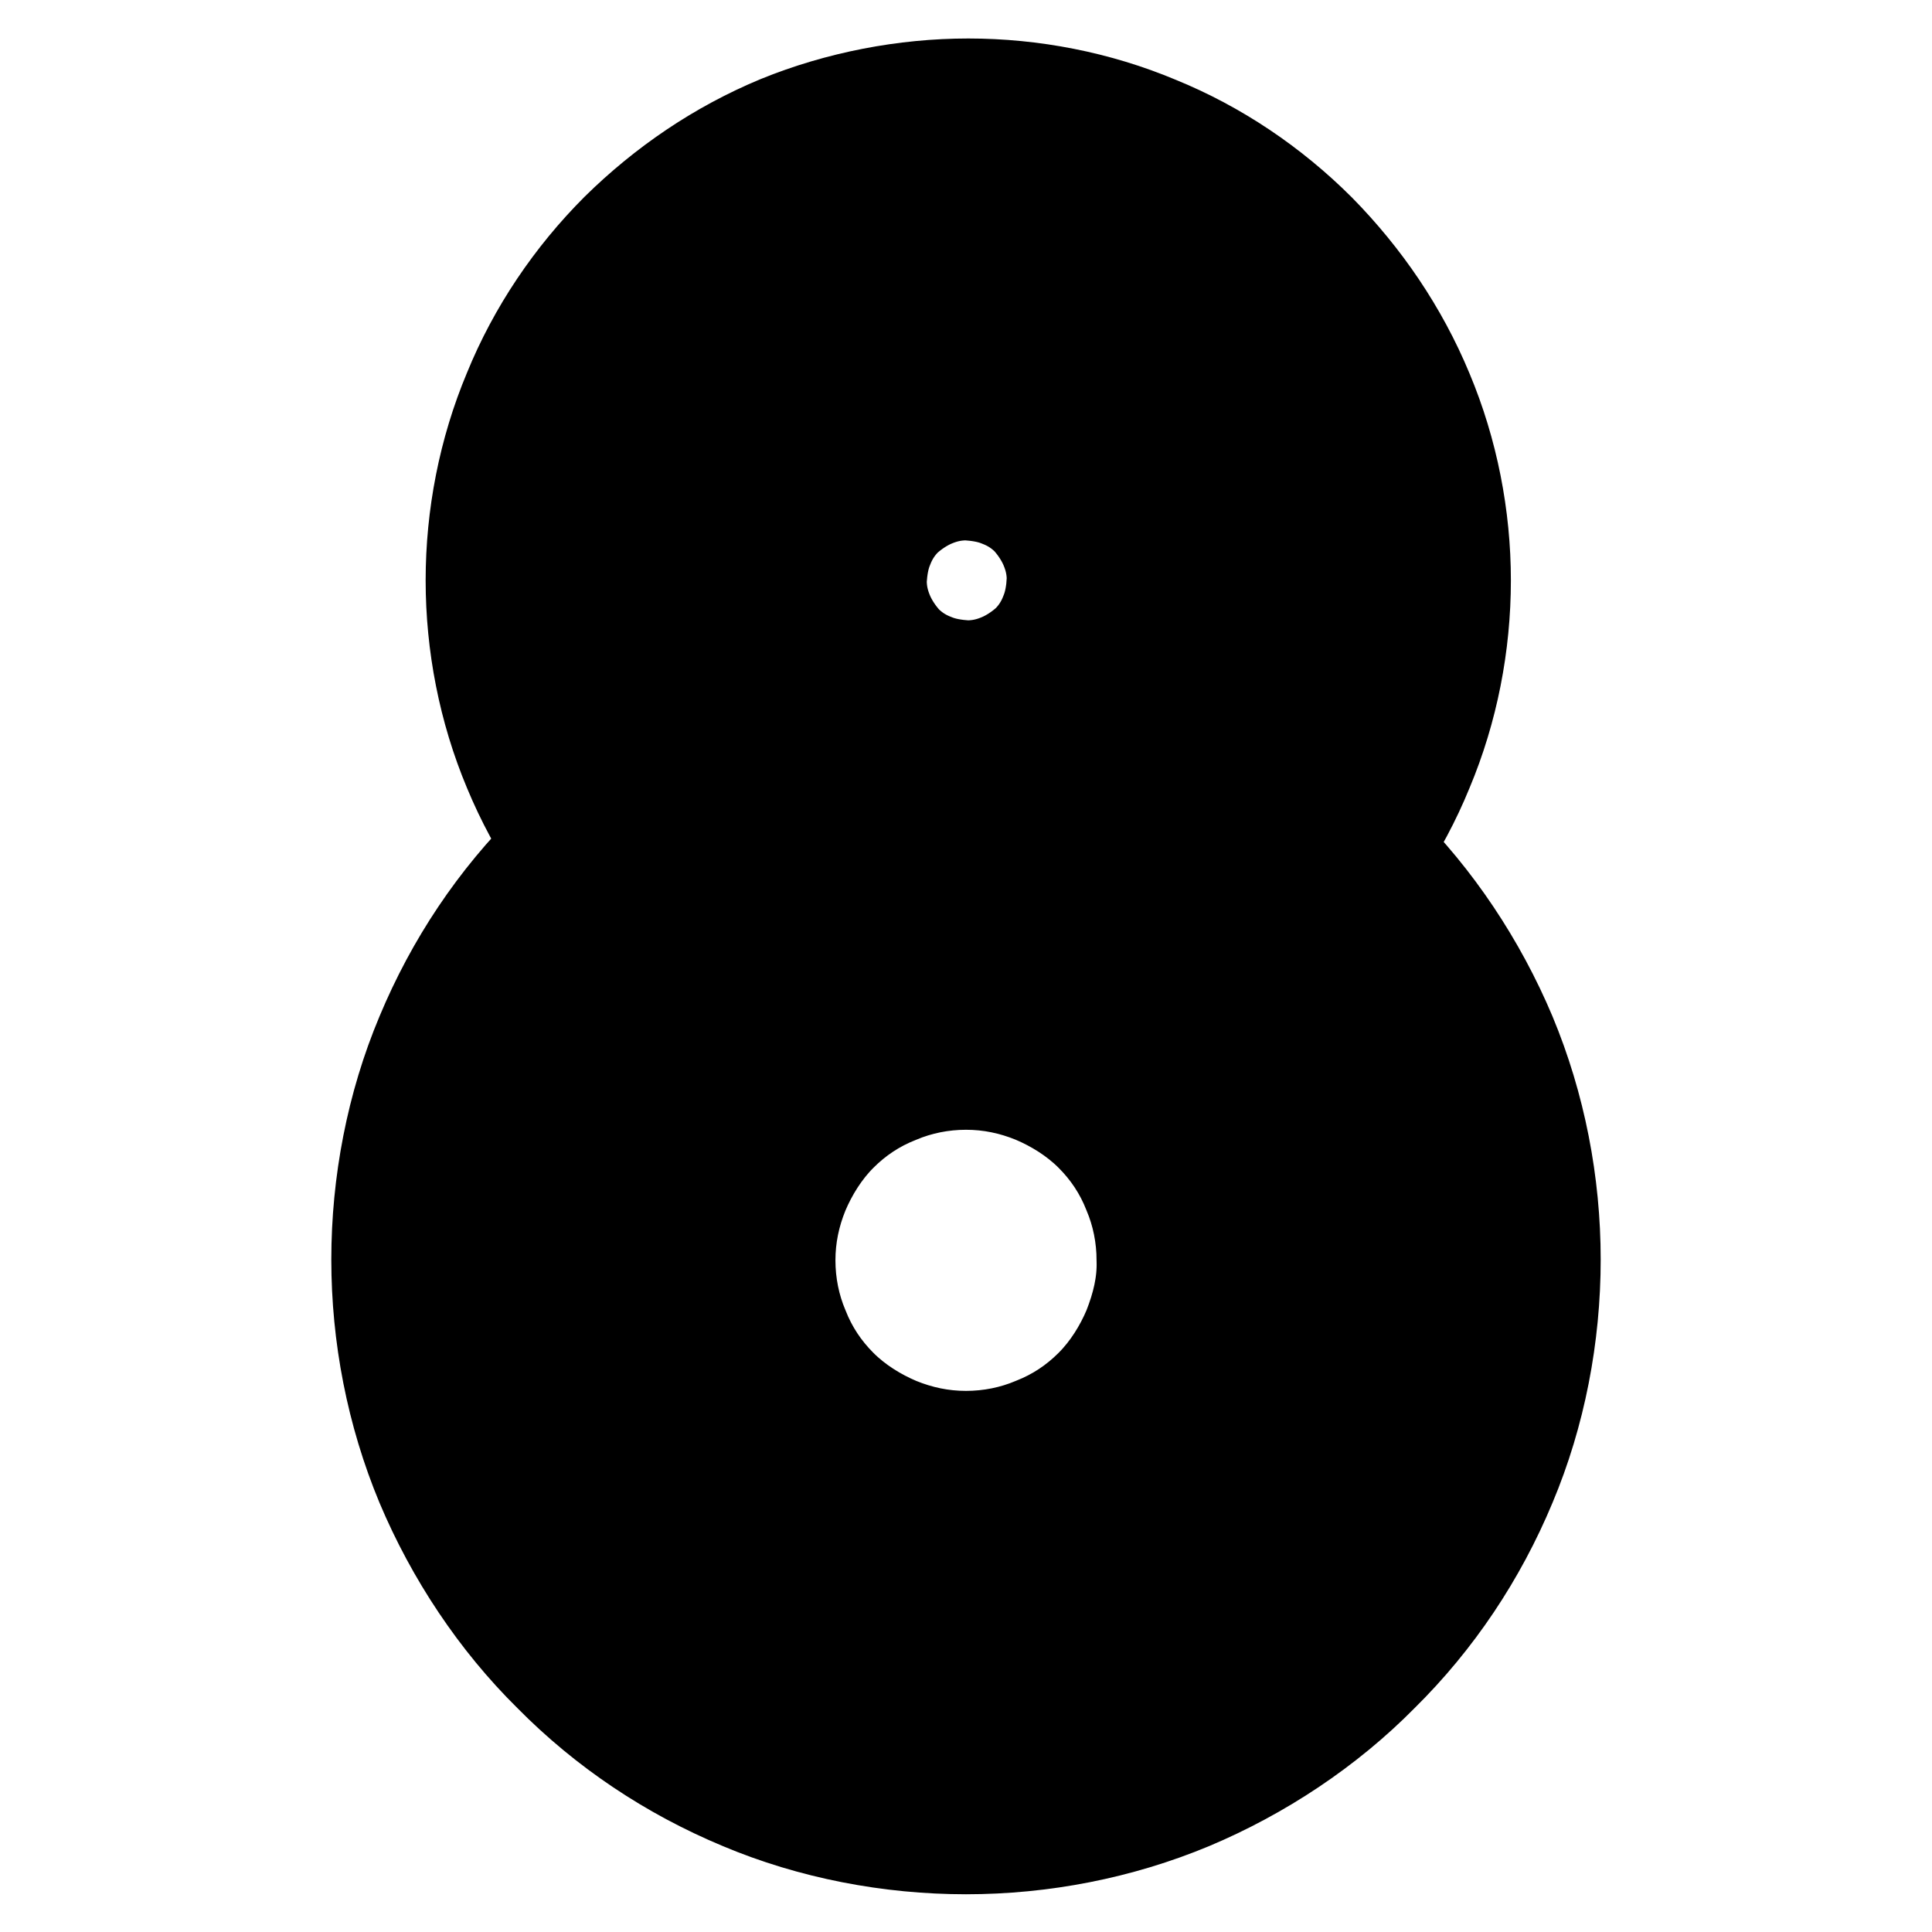 <?xml version="1.0" encoding="utf-8"?>
<!-- Svg Vector Icons : http://www.onlinewebfonts.com/icon -->
<!DOCTYPE svg PUBLIC "-//W3C//DTD SVG 1.1//EN" "http://www.w3.org/Graphics/SVG/1.1/DTD/svg11.dtd">
<svg version="1.1" xmlns="http://www.w3.org/2000/svg" xmlns:xlink="http://www.w3.org/1999/xlink" x="0px" y="0px" viewBox="0 0 256 256" enable-background="new 0 0 256 256" xml:space="preserve">
<g> <path stroke-width="10" fill-opacity="0" stroke="#000000"  d="M146.9,147.9c-2.5-2.5-5.5-4.5-8.7-5.8c-3.3-1.3-6.7-2-10.3-2c-3.6,0-7.1,0.6-10.3,2 c-3.3,1.4-6.3,3.4-8.7,5.8c-2.5,2.5-4.5,5.5-5.8,8.7c-1.3,3.3-2,6.7-2,10.3c0,3.6,0.6,7.1,2,10.3c1.4,3.3,3.4,6.3,5.8,8.7 c2.5,2.5,5.5,4.5,8.7,5.8c3.3,1.3,6.7,2,10.3,2c3.6,0,7.1-0.6,10.3-2c3.3-1.4,6.3-3.4,8.7-5.8c2.5-2.5,4.5-5.5,5.8-8.7 c1.3-3.3,2-6.7,2-10.3c0-3.5-0.7-7-2-10.3C151.4,153.4,149.4,150.4,146.9,147.9z M148.6,175.5c-1.1,2.6-2.7,5.2-4.8,7.3 c-2.1,2.1-4.5,3.7-7.3,4.8c-2.6,1.1-5.5,1.7-8.5,1.7s-5.8-0.6-8.5-1.7c-2.6-1.1-5.2-2.7-7.3-4.8c-2.1-2.1-3.7-4.5-4.8-7.3 c-1.1-2.6-1.7-5.5-1.7-8.5c0-3,0.6-5.8,1.7-8.5c1.1-2.6,2.7-5.2,4.8-7.3c2.1-2.1,4.5-3.7,7.3-4.8c2.6-1.1,5.5-1.7,8.5-1.7 s5.8,0.6,8.5,1.7c2.6,1.1,5.2,2.7,7.3,4.8c2.1,2.1,3.7,4.5,4.8,7.3c1.1,2.6,1.7,5.5,1.7,8.5C150.4,169.9,149.7,172.7,148.6,175.5z" /> <path stroke-width="10" fill-opacity="0" stroke="#000000"  d="M153,141.8c-3.4-3.4-7.3-6-11.5-7.7c-4.3-1.8-8.8-2.7-13.5-2.7c-4.6,0-9.3,0.9-13.5,2.7 c-4.3,1.8-8.3,4.5-11.5,7.7c-3.4,3.4-6,7.3-7.7,11.5c-1.8,4.3-2.7,8.8-2.7,13.5c0,4.6,0.9,9.3,2.7,13.5c1.8,4.3,4.5,8.3,7.7,11.5 c3.4,3.4,7.3,6,11.5,7.7c4.3,1.8,8.8,2.7,13.5,2.7c4.6,0,9.3-0.9,13.5-2.7c4.3-1.8,8.3-4.5,11.5-7.7c3.4-3.4,6-7.3,7.7-11.5 c1.8-4.3,2.7-8.8,2.7-13.5c0-4.7-0.9-9.3-2.7-13.5S156.3,145.1,153,141.8z M156.7,178.8c-1.5,3.7-3.8,7.2-6.7,10.1 c-2.9,2.9-6.4,5.2-10.1,6.7c-3.7,1.5-7.8,2.4-11.9,2.4c-4.1,0-8.2-0.8-11.9-2.4c-3.7-1.5-7.2-3.8-10.1-6.7 c-2.9-2.9-5.2-6.4-6.7-10.1c-1.5-3.7-2.4-7.8-2.4-11.9c0-4.1,0.8-8.2,2.4-11.9c1.5-3.7,3.8-7.2,6.7-10.1s6.4-5.2,10.1-6.7 c3.7-1.5,7.8-2.4,11.9-2.4c4.1,0,8.2,0.8,11.9,2.4c3.7,1.5,7.2,3.8,10.1,6.7s5.2,6.4,6.7,10.1c1.5,3.7,2.4,7.8,2.4,11.9 C159.1,171,158.3,175.1,156.7,178.8z"/> <path stroke-width="10" fill-opacity="0" stroke="#000000"  d="M159.3,135.6c-4.1-4.1-9-7.4-14.4-9.5c-5.4-2.2-11.1-3.4-16.9-3.4c-5.8,0-11.5,1.2-16.9,3.4 c-5.4,2.2-10.3,5.5-14.4,9.5c-4.1,4.1-7.4,9-9.5,14.4c-2.2,5.4-3.4,11.1-3.4,16.9c0,5.8,1.2,11.5,3.4,16.9 c2.2,5.4,5.5,10.3,9.5,14.4c4.1,4.1,9,7.4,14.4,9.5s11.1,3.4,16.9,3.4c5.8,0,11.5-1.2,16.9-3.4c5.4-2.2,10.3-5.5,14.4-9.5 c4.1-4.1,7.4-9,9.5-14.4c2.2-5.4,3.4-11.1,3.4-16.9c0-5.8-1.2-11.6-3.4-16.9C166.6,144.6,163.4,139.7,159.3,135.6L159.3,135.6z  M164.8,182.2c-2,4.8-4.9,9.2-8.6,12.9c-3.6,3.7-8.1,6.6-12.9,8.6c-4.8,2-10,3-15.3,3c-5.3,0-10.5-1-15.3-3 c-4.8-2-9.2-4.9-12.9-8.6c-3.7-3.6-6.6-8.1-8.6-12.9s-3-10-3-15.3c0-5.3,1-10.5,3-15.3c2-4.8,4.9-9.2,8.6-12.9 c3.6-3.7,8.1-6.6,12.9-8.6c4.8-2,10-3,15.3-3c5.3,0,10.5,1,15.3,3c4.8,2,9.2,4.9,12.9,8.6c3.7,3.6,6.6,8.1,8.6,12.9 c2,4.8,3,10,3,15.3C167.8,172.2,166.8,177.4,164.8,182.2z"/> <path stroke-width="10" fill-opacity="0" stroke="#000000"  d="M165.5,129.5c-4.9-4.9-10.8-8.8-17.2-11.5c-6.5-2.6-13.4-4-20.3-4s-13.9,1.4-20.3,4 c-6.4,2.6-12.3,6.5-17.2,11.5c-4.9,4.9-8.8,10.8-11.5,17.2c-2.6,6.5-4,13.4-4,20.3c0,6.9,1.4,13.9,4,20.3 c2.6,6.4,6.5,12.3,11.5,17.2s10.8,8.8,17.2,11.5c6.5,2.6,13.4,4,20.3,4s13.9-1.4,20.3-4c6.4-2.6,12.3-6.5,17.2-11.5 s8.8-10.8,11.5-17.2c2.6-6.5,4-13.4,4-20.3c0-6.9-1.4-13.9-4-20.3S170.4,134.4,165.5,129.5L165.5,129.5z M172.8,185.5 c-2.5,5.8-6.1,11.2-10.5,15.7c-4.5,4.5-9.8,8.1-15.7,10.5c-5.9,2.5-12.3,3.7-18.6,3.7c-6.5,0-12.7-1.3-18.6-3.7 c-5.8-2.5-11.2-6.1-15.7-10.5c-4.5-4.5-8.1-9.8-10.5-15.7s-3.7-12.3-3.7-18.6c0-6.5,1.3-12.7,3.7-18.6c2.5-5.8,6.1-11.2,10.5-15.7 c4.5-4.5,9.8-8.1,15.7-10.5c5.9-2.5,12.3-3.7,18.6-3.7c6.5,0,12.7,1.3,18.6,3.7c5.8,2.5,11.2,6.1,15.7,10.5 c4.5,4.5,8.1,9.8,10.5,15.7c2.5,5.9,3.7,12.3,3.7,18.6C176.5,173.4,175.3,179.6,172.8,185.5z"/> <path stroke-width="10" fill-opacity="0" stroke="#000000"  d="M171.5,123.3c-5.7-5.7-12.5-10.3-20-13.4c-7.5-3.1-15.5-4.7-23.6-4.7s-16.2,1.6-23.6,4.7 c-7.5,3.1-14.3,7.6-20,13.4c-5.7,5.7-10.3,12.5-13.4,20c-3.1,7.5-4.7,15.5-4.7,23.6c0,8.1,1.6,16.2,4.7,23.6 c3.1,7.5,7.6,14.3,13.4,20c5.7,5.7,12.5,10.3,20,13.4c7.5,3.1,15.5,4.7,23.6,4.7s16.2-1.6,23.6-4.7c7.5-3.1,14.3-7.6,20-13.4 c5.7-5.7,10.3-12.5,13.4-20c3.1-7.5,4.7-15.5,4.7-23.6c0-8.1-1.6-16.2-4.7-23.6C181.8,135.8,177.3,129,171.5,123.3z M180.9,188.8 c-2.9,7-7.2,13.4-12.5,18.6c-5.4,5.4-11.7,9.5-18.6,12.5c-6.9,2.9-14.5,4.4-21.9,4.4c-7.5,0-15-1.5-21.9-4.4 c-7-2.9-13.4-7.2-18.6-12.5c-5.4-5.4-9.5-11.7-12.5-18.6s-4.4-14.5-4.4-21.9c0-7.5,1.5-15,4.4-21.9c2.9-7,7.2-13.4,12.5-18.6 c5.4-5.4,11.7-9.5,18.6-12.5s14.5-4.4,21.9-4.4c7.5,0,15,1.5,21.9,4.4c7,2.9,13.4,7.2,18.6,12.5c5.4,5.4,9.5,11.7,12.5,18.6 c2.9,6.9,4.4,14.5,4.4,21.9C185.3,174.4,183.8,181.9,180.9,188.8z"/> <path stroke-width="10" fill-opacity="0" stroke="#000000"  d="M177.7,117.2c-6.5-6.5-14.3-11.7-22.8-15.3c-8.5-3.5-17.7-5.4-26.9-5.4c-9.1,0-18.4,1.8-26.9,5.4 s-16.3,8.7-22.8,15.3c-6.5,6.5-11.7,14.3-15.3,22.8c-3.5,8.5-5.4,17.7-5.4,26.9c0,9.1,1.8,18.4,5.4,26.9 c3.5,8.5,8.7,16.3,15.3,22.8c6.5,6.5,14.3,11.7,22.8,15.3c8.5,3.5,17.7,5.4,26.9,5.4c9.1,0,18.4-1.8,26.9-5.4 c8.5-3.5,16.3-8.7,22.8-15.3c6.5-6.5,11.7-14.3,15.3-22.8c3.5-8.5,5.4-17.7,5.4-26.9c0-9.2-1.8-18.5-5.4-26.9 C189.5,131.5,184.3,123.7,177.7,117.2L177.7,117.2z M189,192.2c-3.3,8-8.2,15.4-14.3,21.5c-6.2,6.1-13.5,11-21.5,14.3 s-16.6,5-25.3,5c-8.6,0-17.3-1.6-25.3-5c-8-3.3-15.4-8.2-21.5-14.3c-6.1-6.2-11-13.5-14.3-21.5c-3.3-8-5-16.6-5-25.3 c0-8.6,1.6-17.3,5-25.3c3.3-8,8.2-15.4,14.3-21.5c6.2-6.1,13.5-11,21.5-14.3c8-3.3,16.6-5,25.3-5c8.6,0,17.3,1.6,25.3,5 c8,3.3,15.4,8.2,21.5,14.3c6.1,6.2,11,13.5,14.3,21.5c3.3,8,5,16.6,5,25.3C194,175.5,192.4,184.2,189,192.2L189,192.2z"/> <path stroke-width="10" fill-opacity="0" stroke="#000000"  d="M201.1,136.6c-4-9.5-9.9-18.4-17.2-25.6c-7.3-7.4-16-13.2-25.6-17.2c-9.5-4-20-6-30.3-6s-20.7,2-30.3,6 c-9.5,4-18.4,9.9-25.6,17.2c-7.4,7.3-13.2,16-17.2,25.6c-4,9.5-6,20-6,30.3c0,10.3,2,20.7,6,30.3c4,9.5,9.9,18.4,17.2,25.6 c7.3,7.4,16,13.2,25.6,17.2c9.5,4,20,6,30.3,6s20.7-2,30.3-6c9.5-4,18.4-9.9,25.6-17.2c7.4-7.3,13.2-16,17.2-25.6 c4-9.5,6-20,6-30.3C207.1,156.6,205.1,146.2,201.1,136.6L201.1,136.6z M197,195.5c-3.7,9.1-9.3,17.4-16.2,24.3 s-15.2,12.5-24.3,16.2c-9.1,3.8-18.9,5.7-28.6,5.7s-19.5-2-28.6-5.7c-9.1-3.7-17.4-9.3-24.3-16.2s-12.5-15.2-16.2-24.3 c-3.8-9.1-5.7-18.9-5.7-28.6c0-9.7,2-19.5,5.7-28.6c3.7-9.1,9.3-17.4,16.2-24.3c6.9-6.9,15.2-12.5,24.3-16.2 c9.1-3.8,18.9-5.7,28.6-5.7s19.5,2,28.6,5.7c9.1,3.7,17.4,9.3,24.3,16.2c6.9,6.9,12.5,15.2,16.2,24.3c3.8,9.1,5.7,18.9,5.7,28.6 C202.7,176.6,200.7,186.5,197,195.5z"/> <path stroke-width="10" fill-opacity="0" stroke="#000000"  d="M150,144.9c-2.9-2.9-6.4-5.2-10.1-6.7c-3.7-1.5-7.8-2.4-11.9-2.4c-4.1,0-8.2,0.8-11.9,2.4 c-3.7,1.5-7.2,3.8-10.1,6.7s-5.2,6.4-6.7,10.1c-1.5,3.7-2.4,7.8-2.4,11.9c0,4.1,0.8,8.2,2.4,11.9c1.5,3.7,3.8,7.2,6.7,10.1 c2.9,2.9,6.4,5.2,10.1,6.7c3.7,1.5,7.8,2.4,11.9,2.4c4.1,0,8.2-0.8,11.9-2.4c3.7-1.5,7.2-3.8,10.1-6.7c2.9-2.9,5.2-6.4,6.7-10.1 c1.5-3.7,2.4-7.8,2.4-11.9c0-4.2-0.8-8.2-2.4-11.9C155.2,151.3,152.9,147.8,150,144.9z M152.7,177.2c-1.4,3.3-3.4,6.3-5.8,8.7 c-2.5,2.5-5.5,4.5-8.7,5.8c-3.3,1.3-6.7,2-10.3,2c-3.6,0-7.1-0.6-10.3-2c-3.3-1.4-6.3-3.4-8.7-5.8c-2.5-2.5-4.5-5.5-5.8-8.7 c-1.3-3.3-2-6.7-2-10.3c0-3.6,0.6-7.1,2-10.3c1.4-3.3,3.4-6.3,5.8-8.7c2.5-2.5,5.5-4.5,8.7-5.8c3.3-1.3,6.7-2,10.3-2 c3.6,0,7.1,0.6,10.3,2c3.3,1.4,6.3,3.4,8.7,5.8c2.5,2.5,4.5,5.5,5.8,8.7c1.3,3.3,2,6.7,2,10.3C154.7,170.5,154.1,174,152.7,177.2z" /> <path stroke-width="10" fill-opacity="0" stroke="#000000"  d="M156.2,138.7c-3.6-3.7-8.1-6.6-12.9-8.6c-4.8-2-10-3-15.3-3c-5.3,0-10.5,1-15.3,3c-4.8,2-9.2,4.9-12.9,8.6 c-3.7,3.6-6.6,8.1-8.6,12.9s-3,10-3,15.3c0,5.3,1,10.5,3,15.3s4.9,9.2,8.6,12.9c3.6,3.7,8.1,6.6,12.9,8.6c4.8,2,10,3,15.3,3 c5.3,0,10.5-1,15.3-3c4.8-2,9.2-4.9,12.9-8.6c3.7-3.6,6.6-8.1,8.6-12.9c2-4.8,3-10,3-15.3c0-5.3-1-10.5-3-15.3 C162.8,146.8,159.9,142.5,156.2,138.7z M160.7,180.5c-1.8,4.3-4.5,8.3-7.7,11.5c-3.4,3.4-7.3,6-11.5,7.7c-4.3,1.8-8.8,2.7-13.5,2.7 c-4.6,0-9.3-0.9-13.5-2.7c-4.3-1.8-8.3-4.5-11.5-7.7c-3.4-3.4-6-7.3-7.7-11.5c-1.8-4.3-2.7-8.8-2.7-13.5c0-4.6,0.9-9.3,2.7-13.5 c1.8-4.3,4.5-8.3,7.7-11.5c3.4-3.4,7.3-6,11.5-7.7c4.3-1.8,8.8-2.7,13.5-2.7c4.6,0,9.3,0.9,13.5,2.7c4.3,1.8,8.3,4.5,11.5,7.7 c3.4,3.4,6,7.3,7.7,11.5c1.8,4.3,2.7,8.8,2.7,13.5C163.5,171.5,162.5,176.2,160.7,180.5z"/> <path stroke-width="10" fill-opacity="0" stroke="#000000"  d="M162.3,132.5c-4.5-4.5-9.8-8.1-15.7-10.5c-5.9-2.5-12.3-3.7-18.6-3.7c-6.5,0-12.7,1.3-18.6,3.7 c-5.8,2.5-11.2,6.1-15.7,10.5c-4.5,4.5-8.1,9.8-10.5,15.7s-3.7,12.3-3.7,18.6c0,6.5,1.3,12.7,3.7,18.6c2.5,5.8,6.1,11.2,10.5,15.7 c4.5,4.5,9.8,8.1,15.7,10.5c5.9,2.5,12.3,3.7,18.6,3.7c6.5,0,12.7-1.3,18.6-3.7c5.8-2.5,11.2-6.1,15.7-10.5 c4.5-4.5,8.1-9.8,10.5-15.7c2.5-5.9,3.7-12.3,3.7-18.6c0-6.4-1.3-12.7-3.7-18.6C170.4,142.5,166.7,137.1,162.3,132.5z M168.8,183.8 c-2.2,5.4-5.5,10.3-9.5,14.4c-4.1,4.1-9,7.4-14.4,9.5c-5.4,2.2-11.1,3.4-16.9,3.4c-5.8,0-11.5-1.2-16.9-3.4s-10.3-5.5-14.4-9.5 c-4.1-4.1-7.4-9-9.5-14.4c-2.2-5.4-3.4-11.1-3.4-16.9c0-5.8,1.2-11.5,3.4-16.9c2.2-5.4,5.5-10.3,9.5-14.4c4.1-4.1,9-7.4,14.4-9.5 c5.4-2.2,11.1-3.4,16.9-3.4c5.8,0,11.5,1.2,16.9,3.4c5.4,2.2,10.3,5.5,14.4,9.5s7.4,9,9.5,14.4c2.2,5.4,3.4,11.1,3.4,16.9 C172.2,172.7,171,178.5,168.8,183.8L168.8,183.8z"/> <path stroke-width="10" fill-opacity="0" stroke="#000000"  d="M168.5,126.4c-5.4-5.4-11.7-9.5-18.6-12.5c-6.9-2.9-14.5-4.4-21.9-4.4c-7.5,0-15,1.5-21.9,4.4 c-7,2.9-13.4,7.2-18.6,12.5c-5.4,5.4-9.5,11.7-12.5,18.6s-4.4,14.5-4.4,21.9c0,7.5,1.5,15,4.4,21.9c2.9,7,7.2,13.4,12.5,18.6 c5.4,5.4,11.7,9.5,18.6,12.5s14.5,4.4,21.9,4.4c7.5,0,15-1.5,21.9-4.4c7-2.9,13.4-7.2,18.6-12.5c5.4-5.4,9.5-11.7,12.5-18.6 c2.9-6.9,4.4-14.5,4.4-21.9c0-7.5-1.5-15-4.4-21.9C178,138,173.7,131.6,168.5,126.4z M176.9,187.2c-2.6,6.4-6.5,12.3-11.5,17.2 s-10.8,8.8-17.2,11.5c-6.5,2.6-13.4,4-20.3,4s-13.9-1.4-20.3-4c-6.4-2.6-12.3-6.5-17.2-11.5s-8.8-10.8-11.5-17.2 c-2.6-6.5-4-13.4-4-20.3c0-6.9,1.4-13.9,4-20.3c2.6-6.4,6.5-12.3,11.5-17.2c4.9-4.9,10.8-8.8,17.2-11.5c6.5-2.6,13.4-4,20.3-4 s13.9,1.4,20.3,4c6.4,2.6,12.3,6.5,17.2,11.5c4.9,4.9,8.8,10.8,11.5,17.2c2.6,6.5,4,13.4,4,20.3 C180.9,173.8,179.5,180.8,176.9,187.2z"/> <path stroke-width="10" fill-opacity="0" stroke="#000000"  d="M174.7,120.2c-6.2-6.1-13.5-11-21.5-14.3c-8-3.3-16.6-5-25.3-5c-8.6,0-17.3,1.6-25.3,5 c-8,3.3-15.4,8.2-21.5,14.3c-6.1,6.2-11,13.5-14.3,21.5c-3.3,8-5,16.6-5,25.3c0,8.6,1.6,17.3,5,25.3c3.3,8,8.2,15.4,14.3,21.5 c6.2,6.1,13.5,11,21.5,14.3c8,3.3,16.6,5,25.3,5c8.6,0,17.3-1.6,25.3-5c8-3.3,15.4-8.2,21.5-14.3c6.1-6.2,11-13.5,14.3-21.5 c3.3-8,5-16.6,5-25.3c0-8.6-1.7-17.3-5-25.3C185.7,133.6,180.8,126.3,174.7,120.2L174.7,120.2z M184.9,190.5 c-3.1,7.5-7.6,14.3-13.4,20c-5.7,5.7-12.5,10.3-20,13.4c-7.5,3.1-15.5,4.7-23.6,4.7s-16.2-1.6-23.6-4.7c-7.5-3.1-14.3-7.6-20-13.4 c-5.7-5.7-10.3-12.5-13.4-20c-3.1-7.5-4.7-15.5-4.7-23.6c0-8.1,1.6-16.2,4.7-23.6c3.1-7.5,7.6-14.3,13.4-20 c5.7-5.7,12.5-10.3,20-13.4c7.5-3.1,15.5-4.7,23.6-4.7s16.2,1.6,23.6,4.7c7.5,3.1,14.3,7.6,20,13.4c5.7,5.7,10.3,12.5,13.4,20 c3.1,7.5,4.7,15.5,4.7,23.6C189.6,175,188,183.1,184.9,190.5z"/> <path stroke-width="10" fill-opacity="0" stroke="#000000"  d="M197,138.3c-3.7-9.1-9.3-17.4-16.2-24.3c-6.9-6.9-15.2-12.5-24.3-16.2c-9.1-3.8-18.9-5.7-28.6-5.7 s-19.5,2-28.6,5.7S81.9,107.1,75,114c-6.9,6.9-12.5,15.2-16.2,24.3c-3.8,9.1-5.7,18.9-5.7,28.6c0,9.7,2,19.5,5.7,28.6 c3.7,9.1,9.3,17.4,16.2,24.3s15.2,12.5,24.3,16.2c9.1,3.8,18.9,5.7,28.6,5.7s19.5-2,28.6-5.7c9.1-3.7,17.4-9.3,24.3-16.2 s12.5-15.2,16.2-24.3c3.8-9.1,5.7-18.9,5.7-28.6C202.7,157.2,200.8,147.4,197,138.3z M193,193.8c-3.5,8.5-8.7,16.3-15.3,22.8 c-6.5,6.5-14.3,11.7-22.8,15.3c-8.5,3.5-17.7,5.4-26.9,5.4s-18.5-1.8-26.9-5.4c-8.5-3.5-16.3-8.7-22.8-15.3 c-6.5-6.5-11.7-14.3-15.3-22.8c-3.5-8.5-5.4-17.7-5.4-26.9c0-9.1,1.8-18.4,5.4-26.9c3.5-8.5,8.7-16.3,15.3-22.8 c6.5-6.5,14.3-11.7,22.8-15.3c8.5-3.5,17.7-5.4,26.9-5.4c9.1,0,18.4,1.8,26.9,5.4c8.5,3.5,16.3,8.7,22.8,15.3 c6.5,6.5,11.7,14.3,15.3,22.8c3.5,8.5,5.4,17.7,5.4,26.9C198.4,176,196.5,185.3,193,193.8L193,193.8z"/> <path stroke-width="10" fill-opacity="0" stroke="#000000"  d="M142.8,76.9h-4.4c0-1.5-0.3-2.7-0.8-3.9c-0.5-1.2-1.3-2.4-2.2-3.4c-1-1-2.1-1.7-3.4-2.2 c-1.2-0.5-2.5-0.7-3.9-0.8c-1.5,0-2.7,0.3-3.9,0.8c-1.2,0.5-2.4,1.3-3.4,2.2c-1,1-1.7,2.1-2.2,3.4c-0.5,1.2-0.7,2.5-0.8,3.9 c0,1.5,0.3,2.7,0.8,3.9c0.5,1.2,1.3,2.4,2.2,3.4c1,1,2.1,1.7,3.4,2.2c1.2,0.5,2.5,0.7,3.9,0.8c1.5,0,2.7-0.3,3.9-0.8 c1.2-0.5,2.4-1.3,3.4-2.2c1-1,1.7-2.1,2.2-3.4c0.5-1.2,0.7-2.5,0.8-3.9H142.8c0,2-0.4,3.8-1.1,5.5c-0.7,1.7-1.8,3.4-3.2,4.7 c-1.4,1.4-3,2.5-4.7,3.2c-1.7,0.7-3.6,1.1-5.5,1.1c-2,0-3.8-0.4-5.5-1.1c-1.7-0.7-3.4-1.8-4.7-3.2s-2.5-3-3.2-4.7 c-0.7-1.7-1.1-3.6-1.1-5.5c0-2,0.4-3.8,1.1-5.5c0.7-1.7,1.8-3.4,3.2-4.7c1.4-1.4,3-2.5,4.7-3.2c1.7-0.7,3.6-1.1,5.5-1.1 c2,0,3.8,0.4,5.5,1.1c1.7,0.7,3.4,1.8,4.7,3.2c1.4,1.4,2.5,3,3.2,4.7C142.4,73.1,142.8,75,142.8,76.9z"/> <path stroke-width="10" fill-opacity="0" stroke="#000000"  d="M128.2,53.6c-6.1,0-12.1,2.5-16.4,6.8c-4.4,4.4-6.8,10.3-6.8,16.5c0,6.1,2.5,12.1,6.8,16.5 c4.4,4.4,10.3,6.8,16.5,6.8c6.1,0,12.1-2.5,16.5-6.8s6.8-10.3,6.8-16.5c0-6.1-2.5-12.1-6.9-16.5C140.3,56.1,134.4,53.6,128.2,53.6z  M147.2,76.9c0,2.5-0.5,5-1.5,7.3s-2.4,4.5-4.1,6.2c-1.8,1.7-3.9,3.2-6.2,4.1c-2.3,1-4.7,1.5-7.3,1.5c-2.5,0-5-0.5-7.3-1.5 c-2.3-0.9-4.5-2.4-6.2-4.1c-1.7-1.8-3.2-3.9-4.1-6.2c-1-2.3-1.5-4.7-1.5-7.3s0.5-5,1.5-7.3c0.9-2.3,2.4-4.5,4.1-6.2 c1.8-1.7,3.9-3.2,6.2-4.1c2.3-1,4.7-1.5,7.3-1.5c2.5,0,5,0.5,7.3,1.5c2.3,0.9,4.5,2.4,6.2,4.1c1.7,1.8,3.2,3.9,4.1,6.2 C146.7,71.9,147.2,74.4,147.2,76.9z"/> <path stroke-width="10" fill-opacity="0" stroke="#000000"  d="M150.9,54.3c-2.9-2.9-6.5-5.3-10.4-6.9c-3.9-1.6-8.1-2.5-12.3-2.5s-8.4,0.8-12.3,2.5 c-3.8,1.5-7.4,3.9-10.4,6.9c-2.9,2.9-5.3,6.5-6.9,10.4c-1.6,3.9-2.5,8.1-2.5,12.3c0,4.2,0.8,8.4,2.5,12.3c1.5,3.8,3.9,7.4,6.9,10.4 c2.9,2.9,6.5,5.3,10.4,6.9c3.9,1.6,8.1,2.5,12.3,2.5s8.4-0.8,12.3-2.5c3.8-1.5,7.4-3.9,10.4-6.9c2.9-2.9,5.3-6.5,6.9-10.4 c1.6-3.9,2.5-8.1,2.5-12.3c0-4.2-0.8-8.4-2.5-12.3C156.3,60.8,153.9,57.3,150.9,54.3z M147.8,96.5c-5.1,5.2-12.3,8.1-19.5,8.1 c-7.3,0-14.4-2.9-19.5-8.1c-5.2-5.1-8.1-12.3-8.1-19.5s2.9-14.4,8.1-19.5c5.1-5.2,12.3-8.1,19.5-8.1c7.3,0,14.4,2.9,19.5,8.1 c5.2,5.1,8.1,12.3,8.1,19.5S153,91.3,147.8,96.5L147.8,96.5z"/> <path stroke-width="10" fill-opacity="0" stroke="#000000"  d="M157.1,48.1c-3.7-3.7-8.3-6.8-13.2-8.8c-5-2-10.3-3.1-15.6-3.1c-5.4,0-10.7,1-15.6,3.1 c-4.9,2-9.4,5.1-13.2,8.8c-3.7,3.7-6.8,8.3-8.8,13.2c-2,5-3.1,10.3-3.1,15.6c0,5.4,1,10.7,3.1,15.6c2,4.9,5.1,9.4,8.8,13.2 c3.7,3.7,8.3,6.8,13.2,8.8c5,2,10.3,3.1,15.6,3.1c5.4,0,10.7-1,15.6-3.1c4.9-2,9.4-5.1,13.2-8.8c3.7-3.7,6.8-8.3,8.8-13.2 c2-5,3.1-10.3,3.1-15.6c0-5.3-1.1-10.6-3.1-15.6C163.9,56.4,160.8,51.9,157.1,48.1L157.1,48.1z M161.8,90.8 c-1.8,4.4-4.5,8.5-7.9,11.8c-3.4,3.4-7.5,6.1-11.8,7.9c-4.4,1.9-9.2,2.8-13.9,2.8c-4.7-0.1-9.5-1-13.9-2.8 c-4.4-1.8-8.5-4.5-11.8-7.9c-3.4-3.4-6.1-7.5-7.9-11.8c-1.9-4.4-2.8-9.2-2.8-13.9c0.1-4.7,1-9.5,2.8-13.9c1.8-4.4,4.5-8.5,7.9-11.8 s7.5-6.1,11.8-7.9c4.4-1.9,9.2-2.8,13.9-2.8c4.7,0.1,9.5,1,13.9,2.8c4.4,1.8,8.5,4.5,11.8,7.9c3.4,3.4,6.1,7.5,7.9,11.8 c1.9,4.4,2.8,9.2,2.8,13.9C164.5,81.6,163.6,86.5,161.8,90.8z"/> <path stroke-width="10" fill-opacity="0" stroke="#000000"  d="M163.3,41.9c-4.6-4.5-10.1-8.3-16.1-10.7c-6-2.5-12.5-3.7-18.9-3.7s-12.9,1.3-18.9,3.7s-11.5,6.2-16.1,10.7 C88.7,46.5,85,52,82.5,58c-2.5,6-3.7,12.5-3.7,18.9c0,6.5,1.3,12.9,3.7,18.9s6.2,11.5,10.7,16.1c4.6,4.5,10.1,8.3,16.1,10.7 c6,2.5,12.5,3.7,18.9,3.7s12.9-1.3,18.9-3.7c6-2.5,11.5-6.2,16.1-10.7c4.5-4.6,8.3-10.1,10.7-16.1c2.5-6,3.7-12.5,3.7-18.9 c0-6.5-1.3-12.9-3.7-18.9C171.5,52,167.8,46.5,163.3,41.9L163.3,41.9z M169.9,94.2c-2.3,5.5-5.6,10.5-9.8,14.6 c-4.2,4.2-9.2,7.5-14.6,9.8c-5.5,2.3-11.4,3.5-17.3,3.5c-5.9,0-11.8-1.2-17.3-3.5s-10.5-5.6-14.6-9.8c-4.2-4.2-7.5-9.2-9.8-14.6 C84.2,88.7,83,82.8,83,76.9s1.2-11.8,3.5-17.3c2.3-5.5,5.6-10.5,9.8-14.6c4.2-4.2,9.2-7.5,14.6-9.8c5.5-2.3,11.4-3.5,17.3-3.5 c5.9,0,11.8,1.2,17.3,3.5c5.5,2.3,10.5,5.6,14.6,9.8c4.2,4.2,7.5,9.2,9.8,14.6c2.3,5.5,3.5,11.4,3.5,17.3S172.2,88.7,169.9,94.2z" /> <path stroke-width="10" fill-opacity="0" stroke="#000000"  d="M169.4,35.7c-5.4-5.4-11.8-9.7-18.9-12.6c-7-2.9-14.7-4.5-22.3-4.5c-7.5,0-15.2,1.5-22.3,4.5 C98.8,26,92.4,30.4,87,35.7c-5.4,5.4-9.7,11.8-12.6,18.9c-2.9,7-4.5,14.7-4.5,22.3c0,7.5,1.5,15.2,4.5,22.3 c2.9,7.1,7.3,13.5,12.6,18.9c5.4,5.4,11.8,9.7,18.9,12.6c7,2.9,14.7,4.5,22.3,4.5c7.5,0,15.2-1.5,22.3-4.5s13.5-7.3,18.9-12.6 c5.4-5.4,9.7-11.8,12.6-18.9c2.9-7,4.5-14.7,4.5-22.3c0-7.5-1.5-15.2-4.5-22.3C179.1,47.5,174.7,41.1,169.4,35.7z M178,97.5 c-2.6,6.5-6.6,12.5-11.6,17.5c-5,4.9-10.9,8.9-17.5,11.6c-6.5,2.7-13.6,4.1-20.6,4.1c-7,0-14.1-1.4-20.6-4.1 c-6.5-2.6-12.5-6.6-17.5-11.6c-4.9-5-8.9-10.9-11.6-17.5c-2.7-6.5-4.1-13.6-4.1-20.6s1.4-14.1,4.1-20.6c2.6-6.5,6.6-12.5,11.6-17.5 c5-4.9,10.9-8.9,17.5-11.6s13.6-4.1,20.6-4.1c7,0,14.1,1.4,20.6,4.1c6.5,2.6,12.5,6.6,17.5,11.6c4.9,5,8.9,10.9,11.6,17.5 c2.7,6.5,4.1,13.6,4.1,20.6S180.7,91,178,97.5z"/> <path stroke-width="10" fill-opacity="0" stroke="#000000"  d="M190.1,51.4c-3.4-8.2-8.4-15.5-14.5-21.7c-6.2-6.2-13.6-11.2-21.7-14.5c-8.1-3.4-16.9-5.1-25.6-5.1 c-8.6,0-17.5,1.7-25.6,5c-8.2,3.4-15.5,8.4-21.7,14.5c-6.2,6.2-11.2,13.6-14.5,21.7c-3.4,8.1-5.1,16.9-5.1,25.6s1.7,17.5,5.1,25.6 c3.4,8.2,8.4,15.5,14.5,21.7c6.2,6.2,13.6,11.2,21.7,14.5c8.1,3.4,16.9,5.1,25.6,5.1c8.7,0,17.5-1.7,25.6-5.1 c8.2-3.4,15.5-8.4,21.7-14.5c6.2-6.2,11.2-13.6,14.5-21.7c3.4-8.1,5.1-16.9,5.1-25.6C195.2,68.3,193.5,59.5,190.1,51.4L190.1,51.4z  M186.1,100.9c-3.1,7.5-7.7,14.5-13.5,20.3c-5.7,5.7-12.6,10.4-20.3,13.5c-7.6,3.1-15.9,4.7-24,4.7c-8.2,0-16.5-1.5-24-4.7 c-7.5-3.1-14.5-7.7-20.3-13.5c-5.7-5.7-10.4-12.6-13.5-20.3c-3.1-7.6-4.7-15.9-4.7-24c0-8.2,1.5-16.5,4.7-24 c3.1-7.5,7.7-14.5,13.5-20.3c5.7-5.7,12.6-10.4,20.3-13.5c7.6-3.1,15.9-4.7,24-4.7c8.2,0,16.5,1.5,24,4.7 c7.5,3.1,14.5,7.7,20.3,13.5c5.7,5.7,10.4,12.6,13.5,20.3c3.1,7.6,4.7,15.9,4.7,24C190.8,85.1,189.3,93.4,186.1,100.9L186.1,100.9z "/> <path stroke-width="10" fill-opacity="0" stroke="#000000"  d="M135.5,59.4c-2.3-1-4.7-1.5-7.3-1.5c-2.5,0-5,0.5-7.3,1.5c-2.3,0.9-4.5,2.4-6.2,4.1 c-1.7,1.8-3.2,3.9-4.1,6.2c-1,2.3-1.5,4.7-1.5,7.3s0.5,5,1.5,7.3s2.4,4.5,4.1,6.2c1.8,1.7,3.9,3.2,6.2,4.1c2.3,1,4.7,1.5,7.3,1.5 c2.5,0,5-0.5,7.3-1.5s4.5-2.4,6.2-4.1c1.7-1.8,3.2-3.9,4.1-6.2c1-2.3,1.5-4.7,1.5-7.3c0-2.5-0.5-4.9-1.5-7.3 c-0.9-2.3-2.4-4.5-4.1-6.2C139.8,61.7,137.7,60.3,135.5,59.4z M142.8,76.9c0,1.9-0.4,3.8-1.1,5.5c-0.7,1.7-1.8,3.4-3.2,4.7 c-1.4,1.4-3,2.5-4.7,3.2c-1.7,0.7-3.5,1.1-5.5,1.1c-1.9,0-3.8-0.4-5.5-1.1c-1.7-0.7-3.4-1.8-4.7-3.2s-2.5-3-3.2-4.7 c-0.7-1.7-1.1-3.5-1.1-5.5c0-1.9,0.4-3.8,1.1-5.5c0.7-1.7,1.8-3.4,3.2-4.7c1.4-1.4,3-2.5,4.7-3.2c1.7-0.7,3.5-1.1,5.5-1.1 c1.9,0,3.8,0.4,5.5,1.1c1.7,0.7,3.4,1.8,4.7,3.2c1.4,1.4,2.5,3,3.2,4.7C142.5,73.1,142.8,74.9,142.8,76.9z"/> <path stroke-width="10" fill-opacity="0" stroke="#000000"  d="M128.3,49.3c-7.3,0-14.4,2.9-19.5,8.1c-5.2,5.1-8.1,12.3-8.1,19.5s2.9,14.4,8.1,19.5 c5.1,5.2,12.3,8.1,19.5,8.1c7.3,0,14.4-2.9,19.5-8.1c5.2-5.1,8.1-12.3,8.1-19.5s-3-14.4-8.1-19.5C142.7,52.2,135.5,49.3,128.3,49.3 z M144.7,93.4c-4.4,4.4-10.3,6.8-16.5,6.8c-6.1,0-12.1-2.5-16.5-6.8c-4.4-4.4-6.8-10.3-6.8-16.5c0-6.1,2.5-12.1,6.8-16.5 c4.4-4.4,10.3-6.8,16.5-6.8c6.1,0,12.1,2.5,16.5,6.8s6.8,10.3,6.8,16.5C151.5,83,149.1,89,144.7,93.4z"/> <path stroke-width="10" fill-opacity="0" stroke="#000000"  d="M153.9,51.2c-3.4-3.4-7.5-6.1-11.8-7.9c-4.4-1.9-9.2-2.8-13.9-2.8c-4.7,0.1-9.5,1-13.9,2.8 c-4.4,1.8-8.5,4.5-11.8,7.9s-6.1,7.5-7.9,11.8c-1.9,4.4-2.8,9.2-2.8,13.9c0.1,4.7,1,9.5,2.8,13.9c1.8,4.4,4.5,8.5,7.9,11.8 c3.4,3.4,7.5,6.1,11.8,7.9c4.4,1.9,9.2,2.8,13.9,2.8c4.7-0.1,9.5-1,13.9-2.8c4.4-1.8,8.5-4.5,11.8-7.9c3.4-3.4,6.1-7.5,7.9-11.8 c1.9-4.4,2.8-9.2,2.8-13.9c0-4.7-1-9.5-2.8-13.9C160,58.6,157.3,54.5,153.9,51.2z M157.8,89.2c-1.5,3.8-3.9,7.4-6.9,10.4 c-2.9,2.9-6.5,5.3-10.4,6.9c-3.9,1.6-8.1,2.5-12.3,2.5s-8.4-0.8-12.3-2.5c-3.8-1.5-7.4-3.9-10.4-6.9c-2.9-2.9-5.3-6.5-6.9-10.4 c-1.6-3.9-2.5-8.1-2.5-12.3c0-4.2,0.8-8.4,2.5-12.3c1.5-3.8,3.9-7.4,6.9-10.4c2.9-2.9,6.5-5.3,10.4-6.9c3.9-1.6,8.1-2.5,12.3-2.5 s8.4,0.8,12.3,2.5c3.8,1.5,7.4,3.9,10.4,6.9c2.9,2.9,5.3,6.5,6.9,10.4c1.6,3.9,2.5,8.1,2.5,12.3C160.3,81.1,159.5,85.3,157.8,89.2z "/> <path stroke-width="10" fill-opacity="0" stroke="#000000"  d="M160.1,45c-4.2-4.2-9.2-7.5-14.6-9.8c-5.5-2.3-11.4-3.5-17.3-3.5c-5.9,0-11.8,1.2-17.3,3.5 c-5.5,2.3-10.5,5.6-14.6,9.8c-4.2,4.2-7.5,9.2-9.8,14.6C84.2,65.1,83,71,83,76.9s1.2,11.8,3.5,17.3c2.3,5.5,5.6,10.5,9.8,14.6 c4.2,4.2,9.2,7.5,14.6,9.8s11.4,3.5,17.3,3.5c5.9,0,11.8-1.2,17.3-3.5c5.5-2.3,10.5-5.6,14.6-9.8c4.2-4.2,7.5-9.2,9.8-14.6 c2.3-5.5,3.5-11.4,3.5-17.3c0-5.8-1.2-11.7-3.5-17.3C167.6,54.2,164.3,49.2,160.1,45z M165.9,92.5c-2,4.9-5.1,9.4-8.8,13.2 c-3.7,3.7-8.3,6.8-13.2,8.8c-5,2-10.3,3.1-15.6,3.1c-5.4,0-10.7-1-15.6-3.1c-4.9-2-9.4-5.1-13.2-8.8c-3.7-3.7-6.8-8.3-8.8-13.2 c-2-5-3.1-10.3-3.1-15.6c0-5.4,1-10.7,3.1-15.6c2-4.9,5.1-9.4,8.8-13.2c3.7-3.7,8.3-6.8,13.2-8.8c5-2,10.3-3.1,15.6-3.1 c5.4,0,10.7,1,15.6,3.1c4.9,2,9.4,5.1,13.2,8.8c3.7,3.7,6.8,8.3,8.8,13.2c2,5,3.1,10.3,3.1,15.6C169,82.3,168,87.6,165.9,92.5 L165.9,92.5z"/> <path stroke-width="10" fill-opacity="0" stroke="#000000"  d="M166.4,38.8c-5-4.9-10.9-8.9-17.5-11.6s-13.6-4.1-20.6-4.1c-7,0-14.1,1.4-20.6,4.1 c-6.5,2.6-12.5,6.6-17.5,11.6c-4.9,5-8.9,10.9-11.6,17.5c-2.7,6.5-4.1,13.6-4.1,20.6s1.4,14.1,4.1,20.6c2.6,6.5,6.6,12.5,11.6,17.5 c5,4.9,10.9,8.9,17.5,11.6c6.5,2.7,13.6,4.1,20.6,4.1c7,0,14.1-1.4,20.6-4.1c6.5-2.6,12.5-6.6,17.5-11.6c4.9-5,8.9-10.9,11.6-17.5 c2.7-6.5,4.1-13.6,4.1-20.6s-1.5-14.1-4.1-20.6C175.4,49.7,171.4,43.8,166.4,38.8z M174,95.8c-2.5,6-6.2,11.5-10.7,16.1 c-4.6,4.5-10.1,8.3-16.1,10.7c-6,2.5-12.5,3.7-18.9,3.7s-12.9-1.3-18.9-3.7c-6-2.5-11.5-6.2-16.1-10.7c-4.5-4.6-8.3-10.1-10.7-16.1 s-3.7-12.5-3.7-18.9c0-6.5,1.3-12.9,3.7-18.9c2.5-6,6.2-11.5,10.7-16.1c4.6-4.5,10.1-8.3,16.1-10.7s12.5-3.7,18.9-3.7 s12.9,1.3,18.9,3.7s11.5,6.2,16.1,10.7c4.5,4.6,8.3,10.1,10.7,16.1c2.5,6,3.7,12.5,3.7,18.9C177.7,83.4,176.5,89.8,174,95.8z"/> <path stroke-width="10" fill-opacity="0" stroke="#000000"  d="M186.1,52.9c-3.1-7.5-7.7-14.5-13.5-20.3c-5.7-5.7-12.6-10.4-20.3-13.5c-7.6-3.1-15.9-4.7-24-4.7 c-8.2,0-16.5,1.5-24,4.7c-7.6,3.2-14.5,7.8-20.3,13.6C78.3,38.5,73.6,45.4,70.5,53c-3.1,7.6-4.7,15.9-4.7,24c0,8.2,1.5,16.5,4.7,24 c3.1,7.5,7.7,14.5,13.5,20.3c5.7,5.7,12.6,10.4,20.3,13.5c7.6,3.1,15.9,4.7,24,4.7c8.2,0,16.5-1.5,24-4.7 c7.5-3.1,14.5-7.7,20.3-13.5c5.7-5.7,10.4-12.6,13.5-20.3c3.1-7.6,4.7-16,4.7-24.1C190.8,68.8,189.2,60.5,186.1,52.9L186.1,52.9z  M182,99.3c-2.9,7.1-7.3,13.5-12.6,18.9s-11.8,9.7-18.9,12.6c-7,2.9-14.7,4.5-22.3,4.5c-7.5,0-15.2-1.5-22.3-4.5 c-7.1-2.9-13.5-7.3-18.9-12.6s-9.7-11.8-12.6-18.9c-2.9-7-4.5-14.7-4.5-22.3c0-7.5,1.5-15.2,4.5-22.3c2.9-7.1,7.3-13.5,12.6-18.9 c5.5-5.5,11.8-9.7,18.9-12.7c7-2.9,14.7-4.5,22.3-4.5c7.5,0,15.2,1.5,22.3,4.5c7.1,2.9,13.5,7.3,18.9,12.6 c5.4,5.4,9.7,11.8,12.6,18.9c2.9,7,4.5,14.7,4.5,22.3C186.5,84.5,184.9,92.2,182,99.3z"/></g>
</svg>